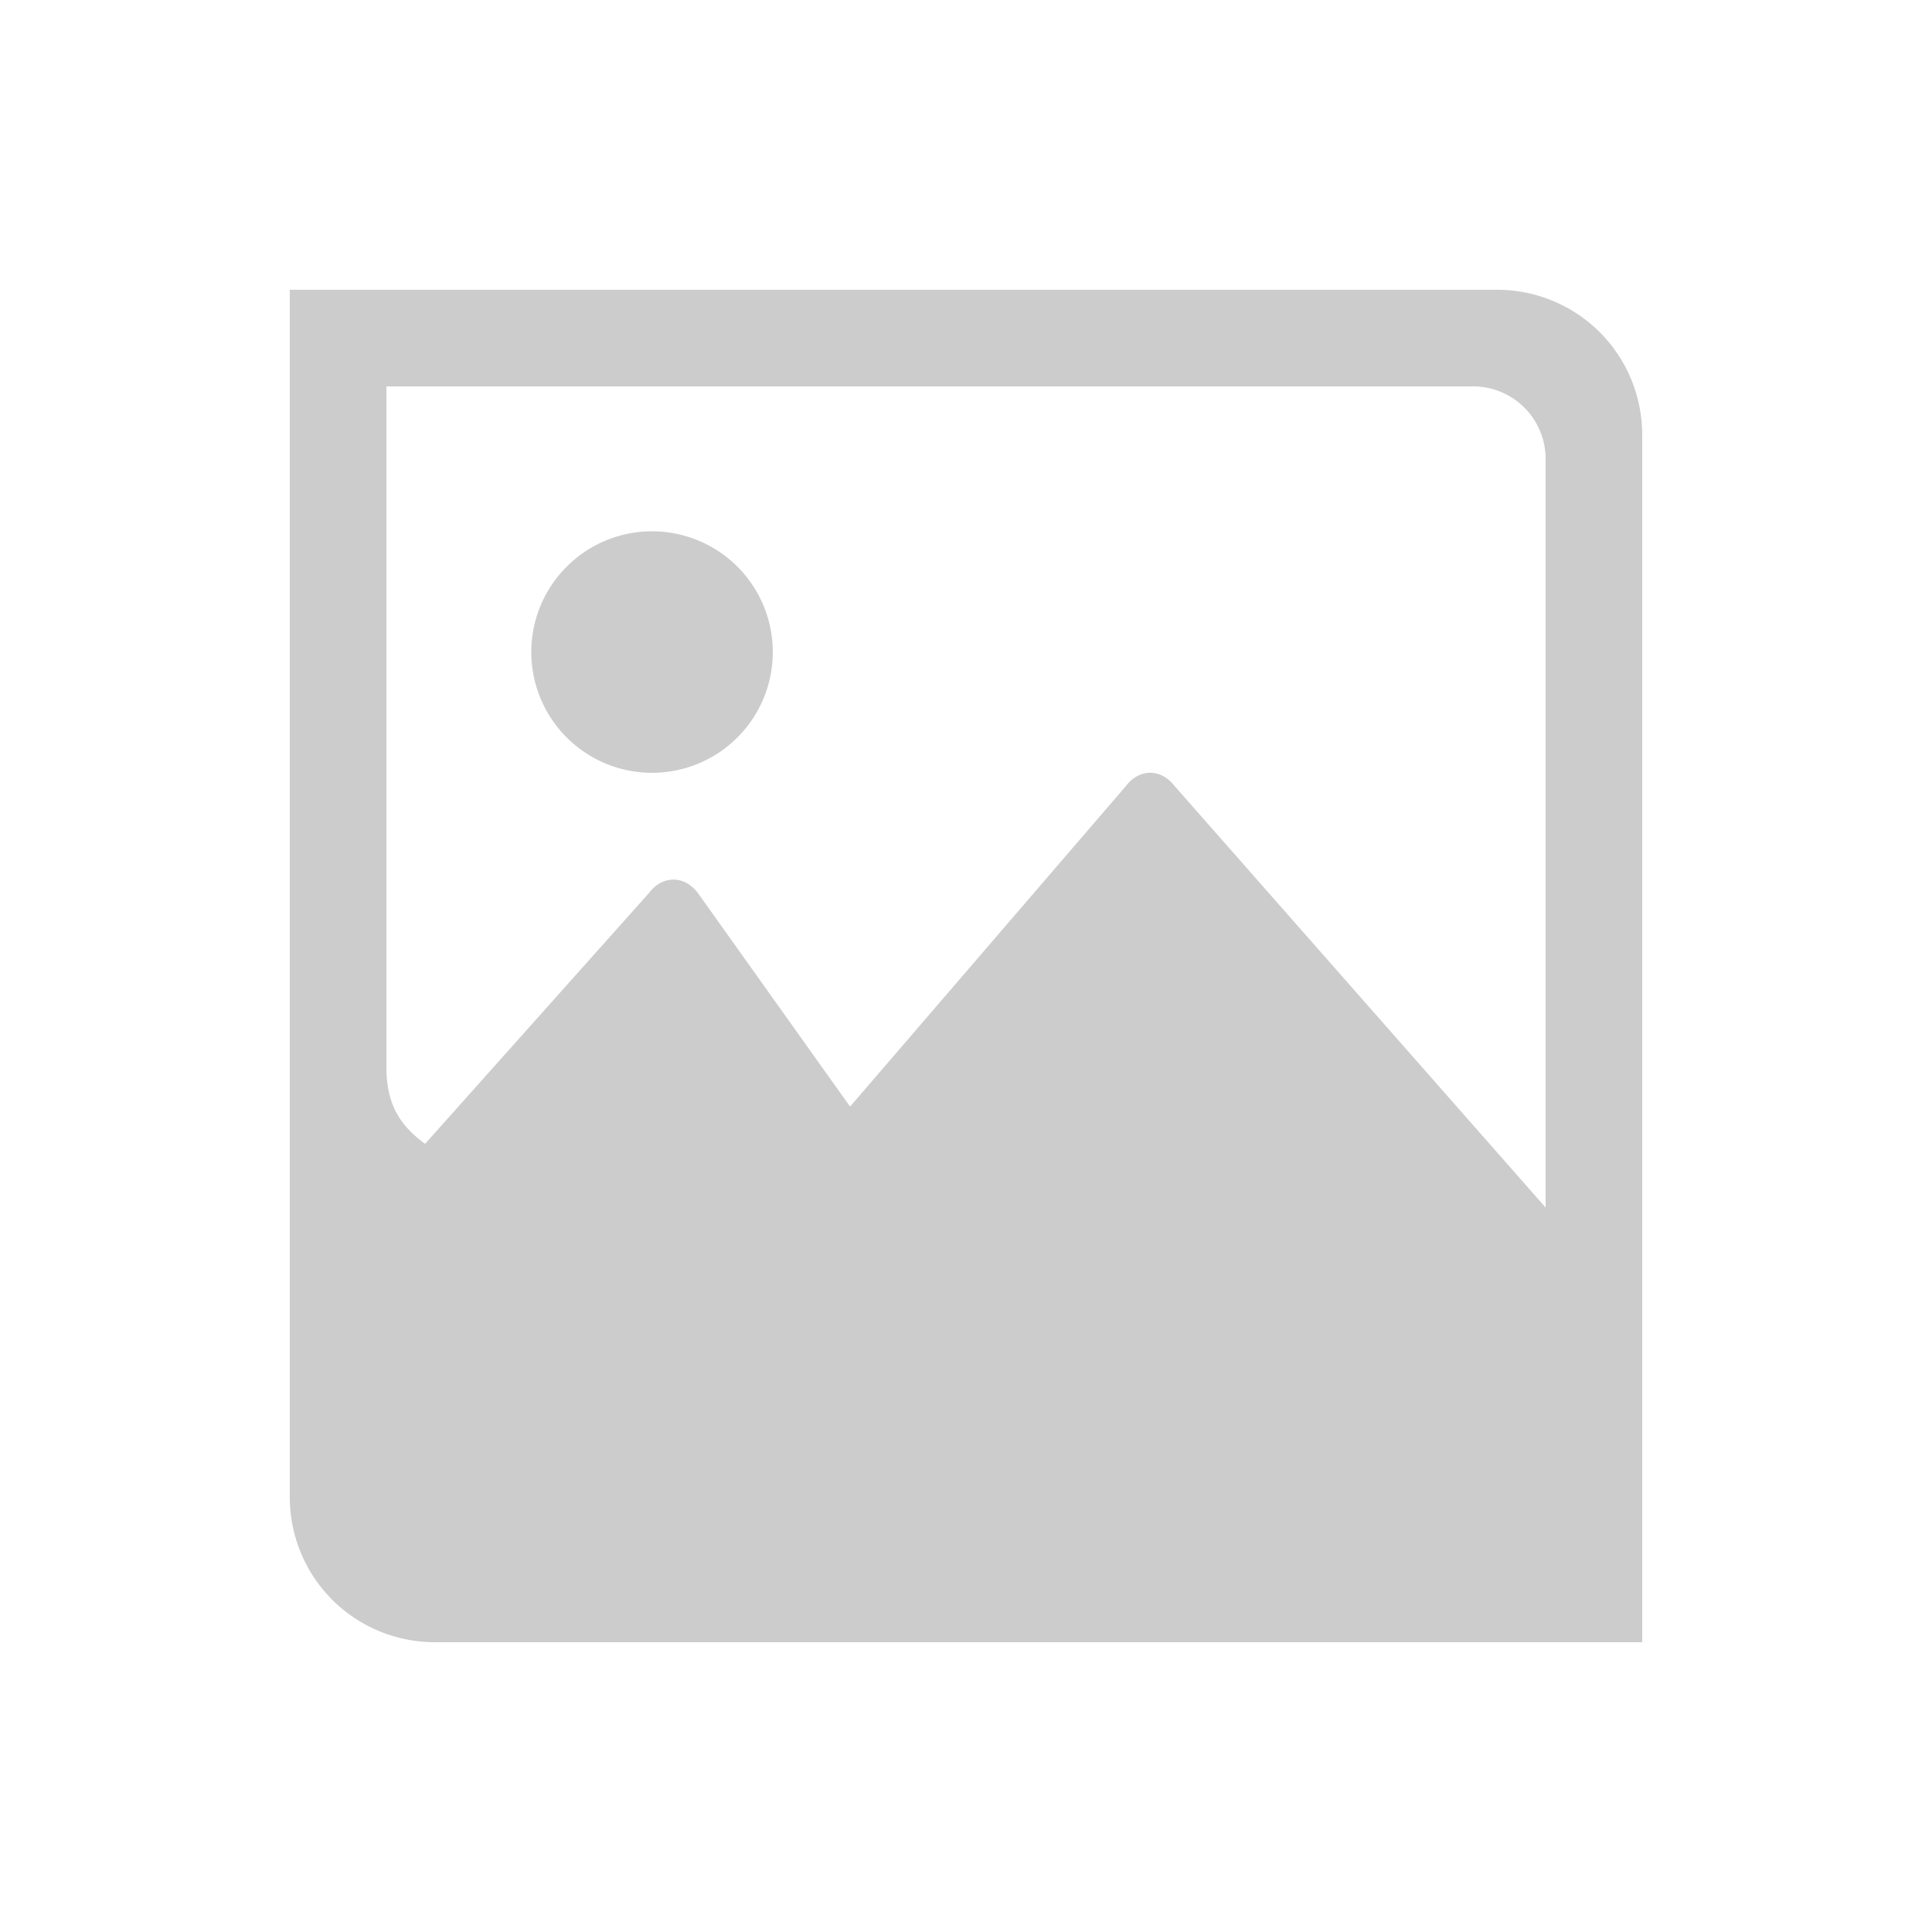 <svg width="80" height="80" viewBox="0 0 80 80" xmlns="http://www.w3.org/2000/svg"><path fill="#cccccc" fill-rule="evenodd" d="M68 18a6 6 0 00-6-6H12v50a6 6 0 006 6h50zm-52-2h45a3 3 0 013 3v31L48.632 32.542c-.555-.723-1.452-.723-2.005 0L35.2 45.822l-6.312-8.858c-.553-.722-1.451-.722-2.003 0L17.6 47.366c-.938-.706-1.568-1.483-1.6-3.09zm15.997 10.836a5 5 0 11-4.833-4.833 5 5 0 014.833 4.833"/></svg>